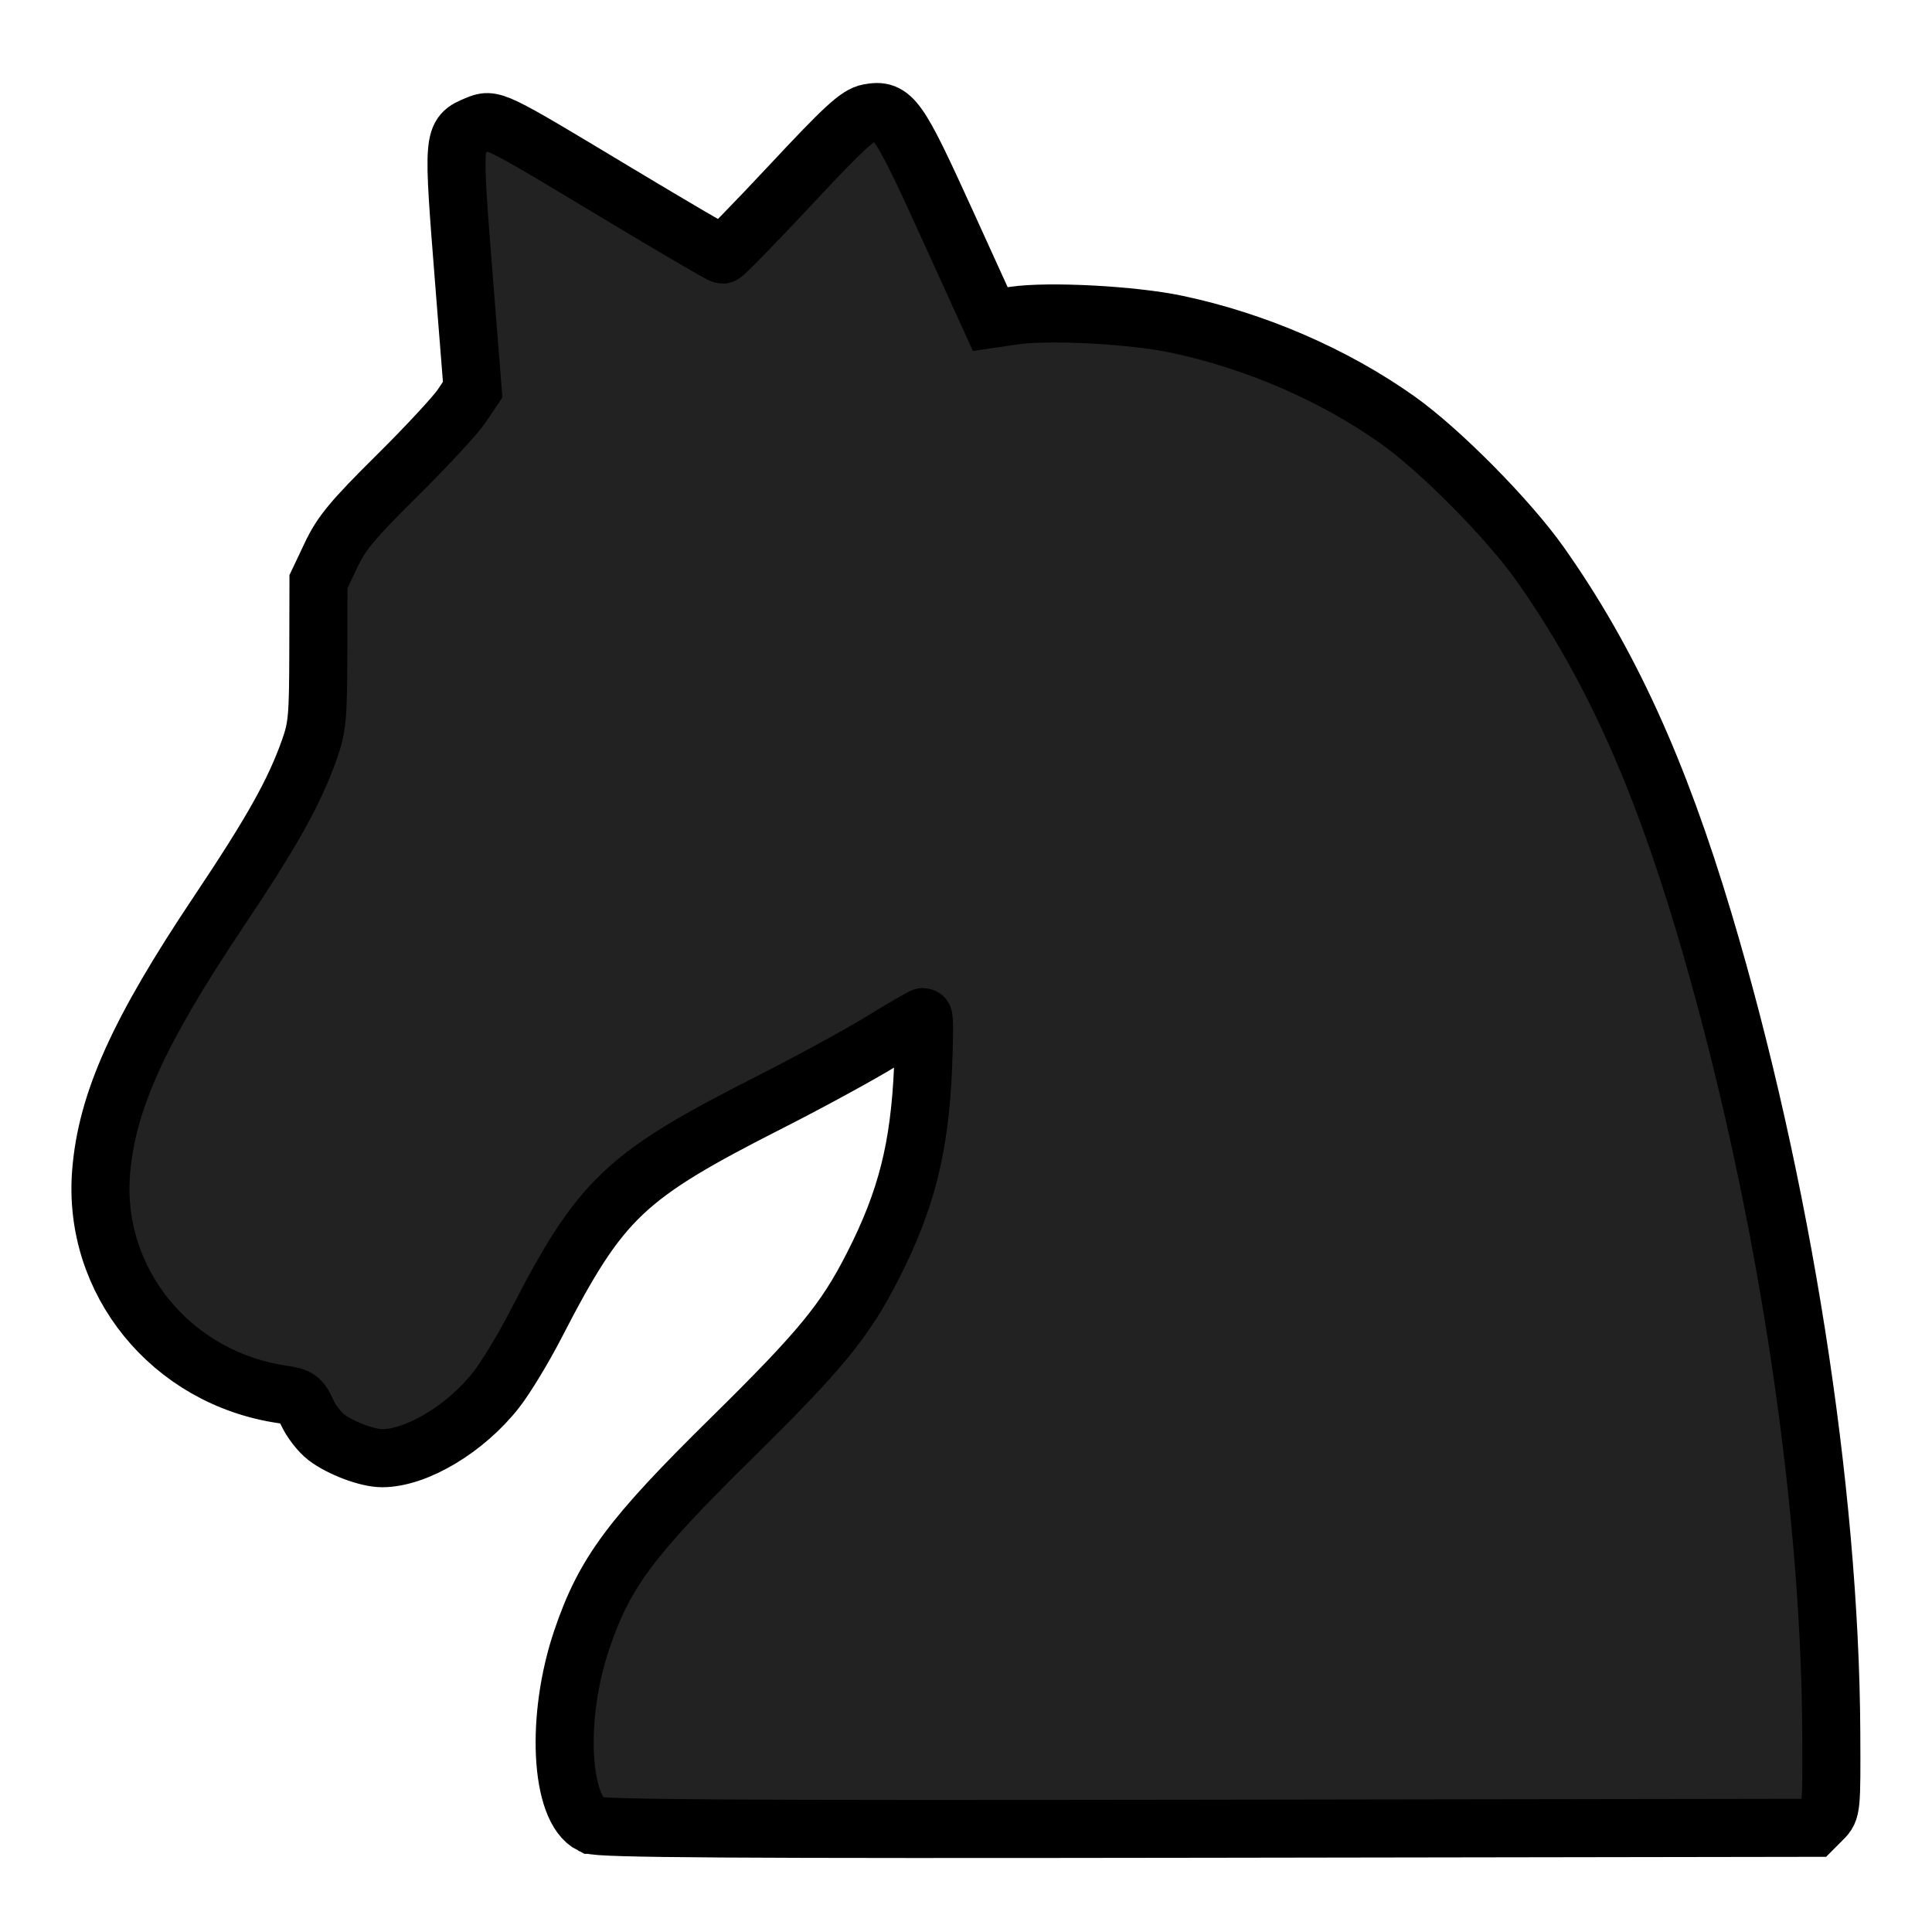<?xml version="1.0" encoding="UTF-8" standalone="no"?>
<!-- Created with Inkscape (http://www.inkscape.org/) -->

<svg
   width="500"
   height="500"
   viewBox="0 0 132.292 132.292"
   version="1.1"
   id="svg5"
   inkscape:version="1.1.2 (0a00cf5339, 2022-02-04)"
   sodipodi:docname="chess-knight-black.svg"
   xmlns:inkscape="http://www.inkscape.org/namespaces/inkscape"
   xmlns:sodipodi="http://sodipodi.sourceforge.net/DTD/sodipodi-0.dtd"
   xmlns="http://www.w3.org/2000/svg"
   xmlns:svg="http://www.w3.org/2000/svg">
  <sodipodi:namedview
     id="namedview7"
     pagecolor="#ffffff"
     bordercolor="#666666"
     borderopacity="1.0"
     inkscape:pageshadow="2"
     inkscape:pageopacity="0.0"
     inkscape:pagecheckerboard="0"
     inkscape:document-units="mm"
     showgrid="false"
     fit-margin-top="0"
     fit-margin-left="0"
     fit-margin-right="0"
     fit-margin-bottom="0"
     inkscape:zoom="1.0633188"
     inkscape:cx="40.90965"
     inkscape:cy="214.89322"
     inkscape:window-width="1920"
     inkscape:window-height="1016"
     inkscape:window-x="0"
     inkscape:window-y="27"
     inkscape:window-maximized="1"
     inkscape:current-layer="g2417"
     units="px"
     width="500px" />
  <defs
     id="defs2" />
  <g
     inkscape:label="Laag 1"
     inkscape:groupmode="layer"
     id="layer1"
     transform="translate(87.487,-81.179)">
    <g
       id="g2417"
       transform="matrix(0.265,0,0,0.265,-17.189,-48.869)">
      <path
         id="path2452"
         style="fill:#222222;fill-opacity:1;stroke:#000000;stroke-opacity:1;stroke-width:15;stroke-miterlimit:4;stroke-dasharray:none"
         d="m 155.21,472.75 c -8.08,-4.03 -9.28,-27.81 -2.43,-47.96 5.86,-17.22 12.62,-26.32 38.46,-51.77 23.28,-22.93 29.48,-30.48 36.72,-44.7 8.65,-16.97 12.05,-30.4 12.96,-51.05 0.32,-7.29 0.34,-13.25 0.05,-13.25 -0.29,0 -5.2,2.85 -10.9,6.34 -5.7,3.48 -18.53,10.48 -28.52,15.55 -37.9,19.24 -43.85,24.89 -60.76,57.69 -3.14,6.09 -7.72,13.64 -10.19,16.78 -7.88,10.05 -20.56,17.64 -29.45,17.64 -3.794,0 -10.746,-2.61 -14.429,-5.42 -1.717,-1.31 -3.934,-4.18 -4.927,-6.38 -1.633,-3.63 -2.243,-4.07 -6.446,-4.69 -28.706,-4.23 -49.063,-29.2 -46.807,-57.42 1.451,-18.14 9.614,-36.28 30.142,-66.97 14.049,-21 19.759,-31.19 23.676,-42.24 2.03,-5.73 2.266,-8.28 2.304,-24.88 l 0.043,-18.5 3.239,-6.84 c 2.699,-5.7 5.539,-9.12 17.025,-20.5 7.58,-7.51 15.08,-15.59 16.68,-17.96 l 2.9,-4.3 -2.2,-27.7 c -3.02,-38.182 -3.03,-38.083 3.18,-40.693 4.23,-1.778 4.02,-1.877 35.99,17.358 14.75,8.874 27.16,16.135 27.58,16.135 0.42,0 8.32,-8.09 17.56,-17.978 13.92,-14.899 17.39,-18.09 20.26,-18.628 6.11,-1.146 7.55,0.899 19.98,28.219 l 11.4,25.044 6.2,-0.909 c 8.91,-1.305 30.6,-0.154 41.86,2.22 20.46,4.311 40.77,13.106 57.21,24.772 10.98,7.79 28.66,25.67 36.84,37.26 17.69,25.05 30.51,53.08 42.26,92.42 20.17,67.54 32.6,146.52 32.93,209.29 0.1,19.77 0.06,20.27 -2.17,22.5 l -2.28,2.29 -156.72,0.24 c -123.65,0.19 -157.25,-0.02 -159.22,-1.01 z"
         transform="translate(-267.69,489.52)" />
    </g>
  </g>
</svg>

